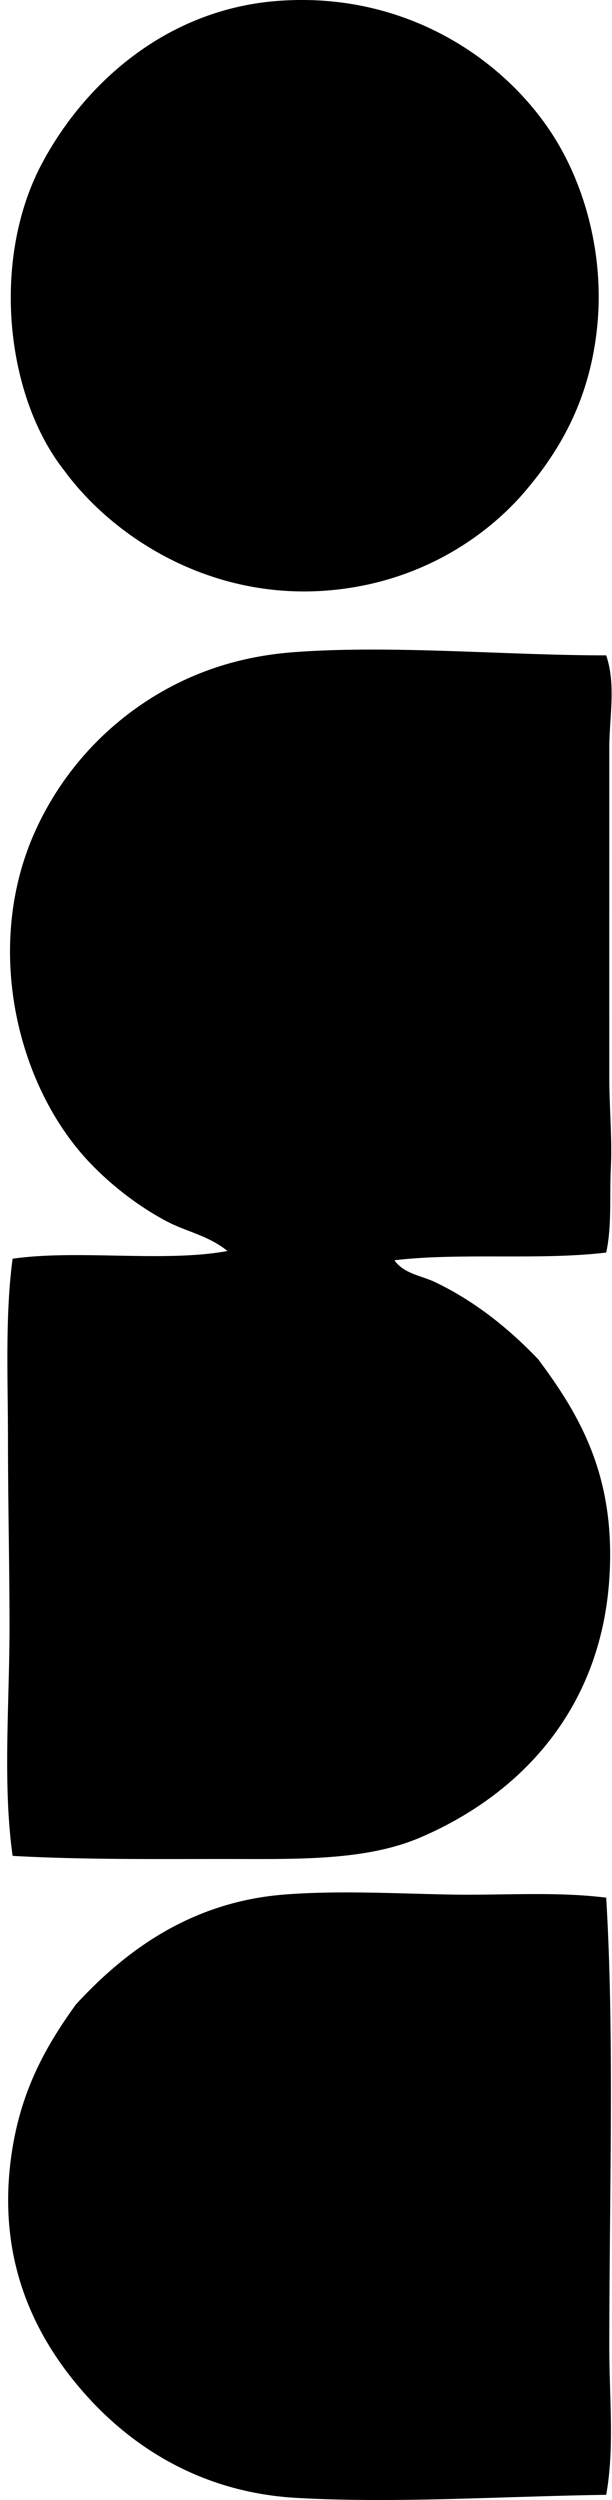 <svg xmlns="http://www.w3.org/2000/svg" width="49" height="200" fill="none" viewBox="0 0 49 200">
  <path fill="#000" fill-rule="evenodd" d="M41.605 39.805c-2.978 3.262-7.301 6.01-12.622 7.055-10.65 2.091-19.57-3.355-23.888-9.282C.458 31.661-.734 20.766 3.363 13.072 6.847 6.537 13.417.762 22.176.078 32.29-.71 40.226 4.584 44.206 10.72c2.652 4.091 4.22 9.8 3.59 15.595-.629 5.764-3.017 9.923-6.191 13.49Zm6.931 12.625c.794 2.354.249 4.903.249 7.424 0 8.31-.003 17.644 0 26.363 0 2.37.234 4.828.123 7.178-.113 2.36.09 4.678-.372 6.807-5.22.638-11.725-.008-16.955.618.746 1.076 2.166 1.234 3.217 1.732 3.2 1.523 5.924 3.712 8.291 6.188 3.364 4.506 6.241 9.41 5.696 17.574-.689 10.287-6.93 17.154-15.1 20.67-4.457 1.918-9.989 1.734-15.843 1.734-5.547 0-11.275.061-16.832-.249-.804-5.738-.249-12.134-.249-18.317 0-4.995-.123-10.001-.123-14.975 0-4.944-.239-9.883.37-14.48 5.187-.752 12.197.314 17.204-.618-1.503-1.227-3.303-1.554-4.826-2.353-2.262-1.186-4.456-2.885-6.19-4.703-5.874-6.165-8.48-17.252-4.454-26.36a24.398 24.398 0 0 1 7.673-9.654c3.524-2.64 7.794-4.421 12.997-4.826 7.802-.608 17.104.249 25.124.246Zm0 99.382c.661 11.016.247 23.608.25 36.015 0 4.034.421 8.005-.25 11.757-8.495.126-16.79.689-24.754.249-7.468-.415-13.057-3.913-16.956-8.294-3.953-4.441-7.07-10.564-5.939-18.936.694-5.145 2.657-8.744 5.195-12.253 3.83-4.155 9.079-8.194 16.71-8.79 4.242-.329 8.756-.087 13.12 0 4.227.088 8.49-.263 12.624.252Z" clip-rule="evenodd"/>
</svg>
